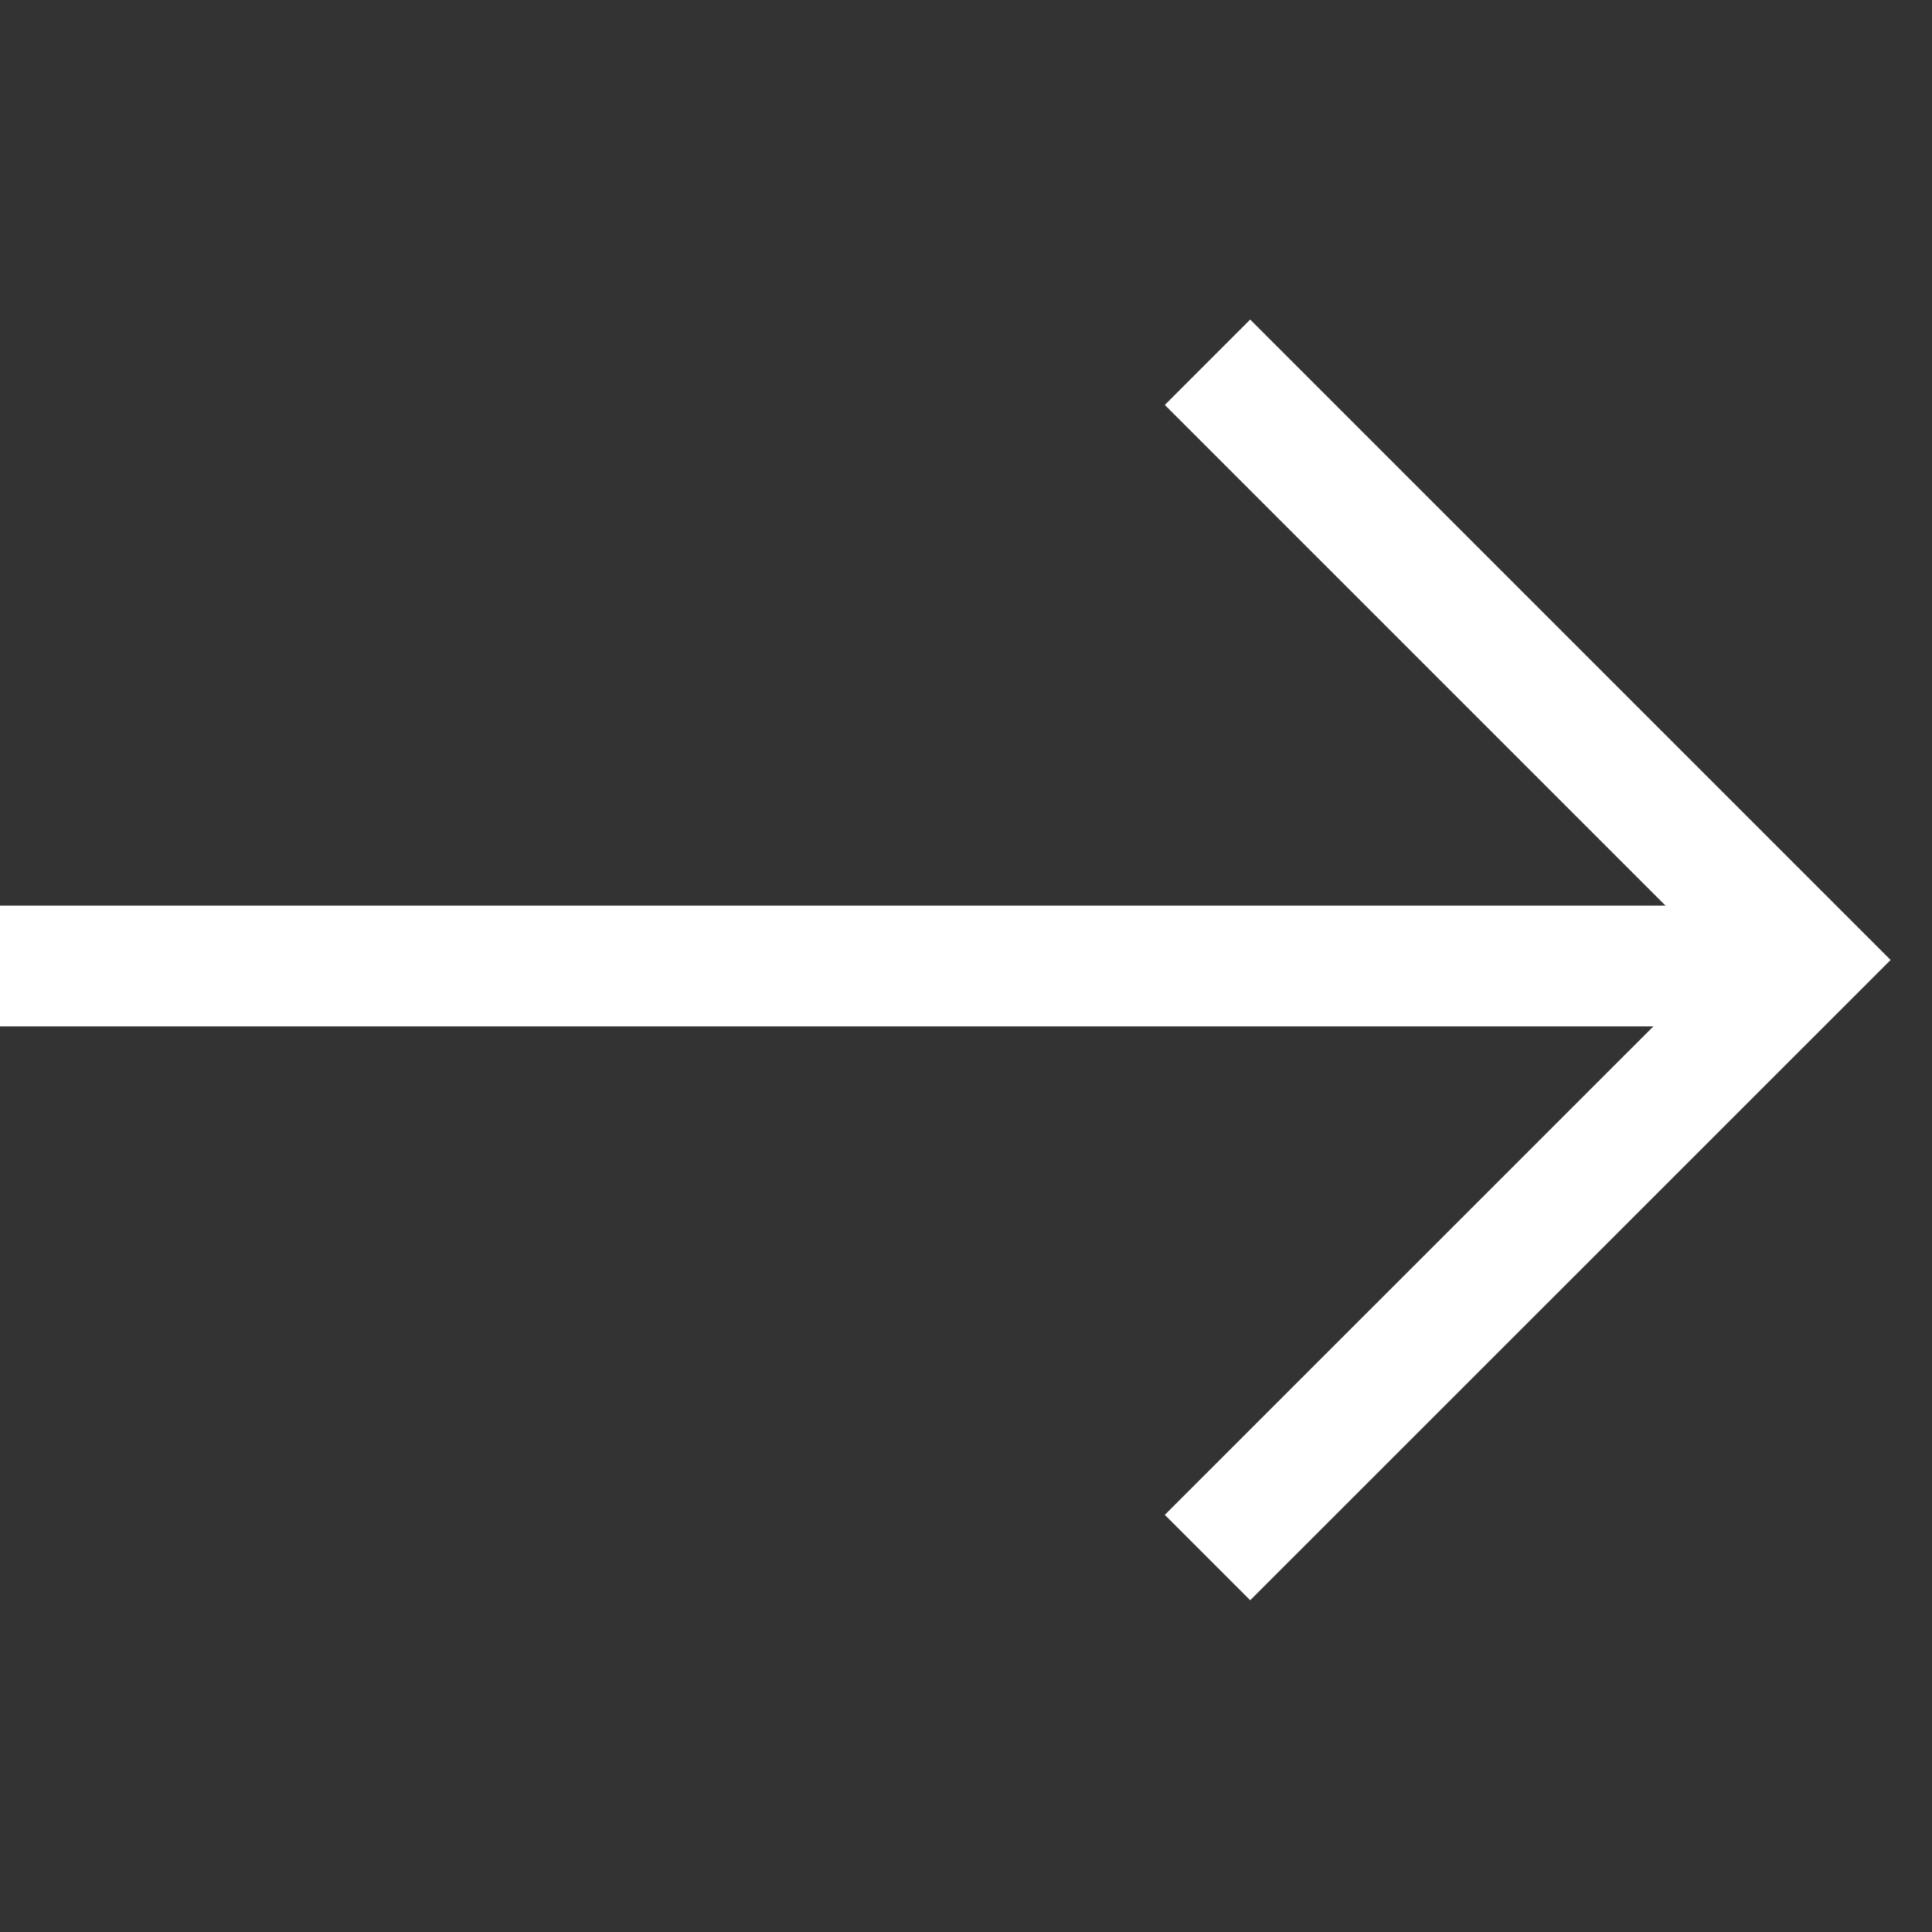 <svg width="16" height="16" viewBox="0 0 16 16" fill="none" xmlns="http://www.w3.org/2000/svg">
<rect x="0" y="0" width="16" height="16" fill="#333333" stroke="none"/>
<line y1="8" x2="15" y2="8" stroke="white"/>
<path d="M10 3L14.95 7.95L10 12.899" stroke="white"/>
</svg>
